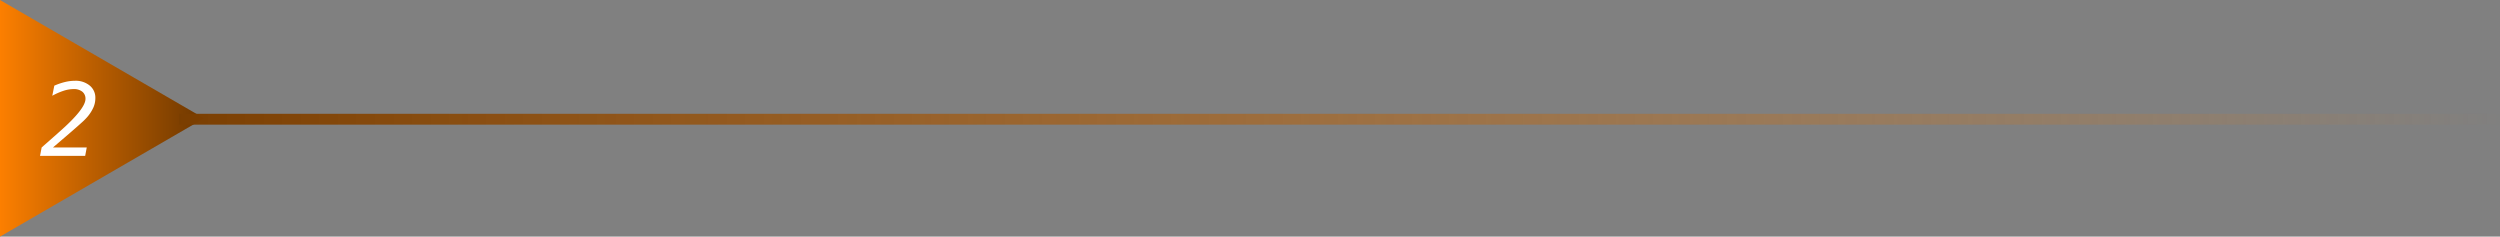 <svg xmlns="http://www.w3.org/2000/svg" xmlns:xlink="http://www.w3.org/1999/xlink" width="1384" height="131" viewBox="0 0 1384 131">
  <rect x="0" y="0" width="1384" height="131" fill="#808080" stroke="none"/>
  <defs>
    <linearGradient id="linear-gradient" x1="0.5" x2="0.5" y2="1" gradientUnits="objectBoundingBox">
      <stop offset="0" stop-color="#6d3700"/>
      <stop offset="1" stop-color="#fc7f00"/>
    </linearGradient>
    <linearGradient id="linear-gradient-2" x1="-0.009" y1="1" x2="1" y2="1" gradientUnits="objectBoundingBox">
      <stop offset="0" stop-color="#793d00"/>
      <stop offset="1" stop-color="#fc7f00" stop-opacity="0"/>
    </linearGradient>
  </defs>
  <g id="aspsec2" transform="translate(-5151 591)">
    <g id="entrustsec1" transform="translate(4875 -1359)">
      <path id="多角形_30" data-name="多角形 30" d="M65.5,0,131,113H0Z" transform="translate(389 768) rotate(90)" fill="url(#linear-gradient)"/>
      <rect id="長方形_538" data-name="長方形 538" width="1285" height="6" transform="translate(375 831)" fill="url(#linear-gradient-2)"/>
    </g>
    <path id="パス_730" data-name="パス 730" d="M7.328-4.648h18.7L25.156,0H.164l.9-4.648,8.5-7.492,1.066-.957Q25.32-25.977,25.32-31.527a4.9,4.9,0,0,0-1.75-3.992A7.417,7.417,0,0,0,18.7-36.969a18.025,18.025,0,0,0-5.414.916,37.1,37.1,0,0,0-6.344,2.775l1.121-5.578a35.316,35.316,0,0,1,5.92-2.023,23.663,23.663,0,0,1,5.51-.684,12.183,12.183,0,0,1,8.176,2.652,8.622,8.622,0,0,1,3.117,6.891,13.016,13.016,0,0,1-.971,4.99,21.994,21.994,0,0,1-3.213,5.182,32.126,32.126,0,0,1-3.254,3.309q-2.352,2.16-7.273,6.4Z" transform="translate(5173 -504.719)" fill="#fff"/>
  </g>
</svg>
